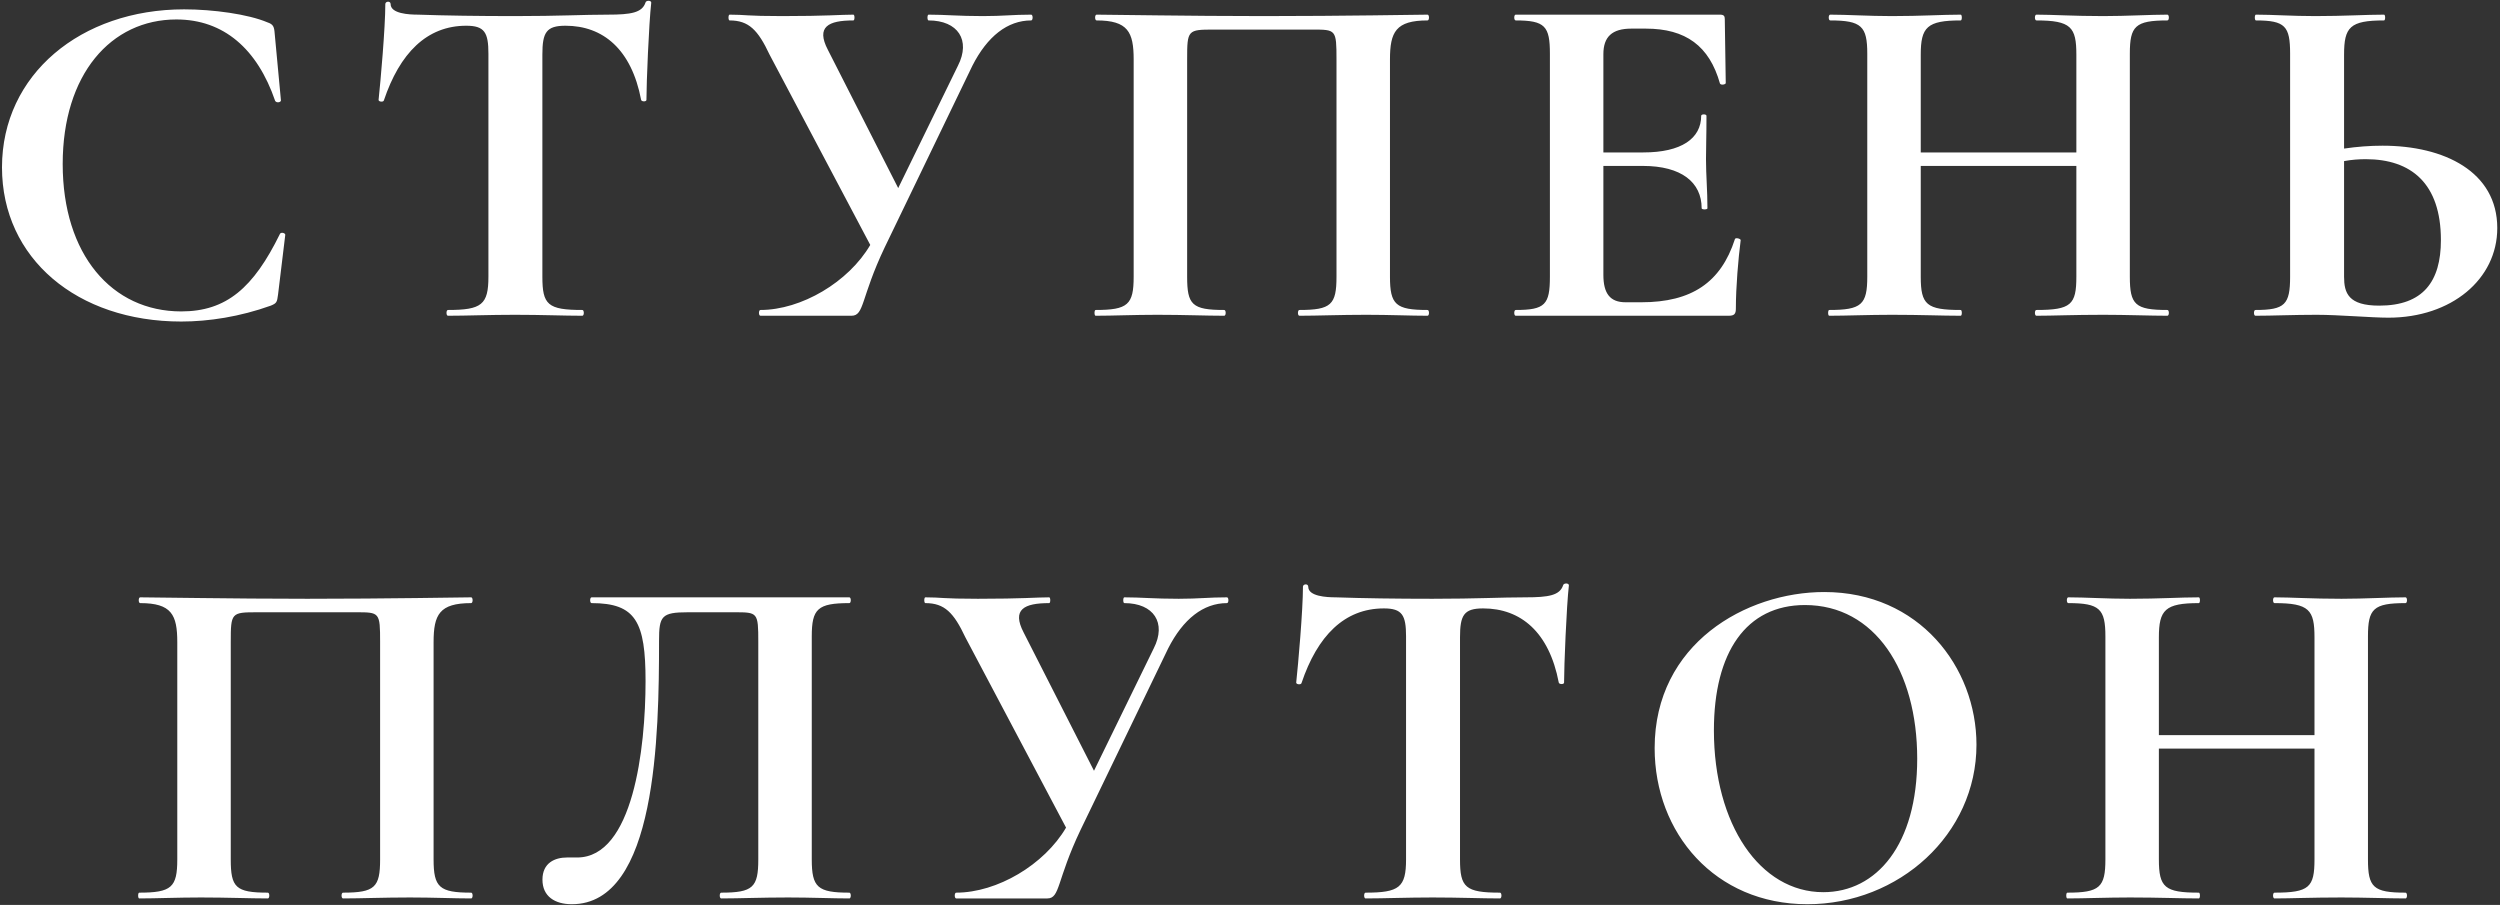 <?xml version="1.0" encoding="UTF-8"?> <svg xmlns="http://www.w3.org/2000/svg" width="768" height="278" viewBox="0 0 768 278" fill="none"><rect x="0" y="0" width="768" height="278" fill="#333333" stroke="none"/> <path d="M56.556 2.872C24.884 2.872 0.612 22.852 0.612 51.416C0.612 79.388 23.7 98.776 55.668 98.776C64.104 98.776 73.724 97.296 83.196 93.892C84.972 93.152 85.12 92.856 85.416 90.488L87.636 72.136C87.636 71.544 86.304 71.248 86.008 71.84C77.868 88.416 69.58 95.668 55.668 95.668C34.356 95.668 19.26 78.204 19.26 50.38C19.26 22.852 34.06 5.98 54.188 5.98C68.692 5.98 79.052 15.008 84.528 30.992C84.972 31.732 86.304 31.436 86.304 30.844L84.38 10.272C84.232 8.2 83.936 7.46 82.16 6.868C76.24 4.352 65.436 2.872 56.556 2.872ZM143.234 7.904C148.858 7.904 150.042 9.976 150.042 16.488V85.012C150.042 93.596 147.97 95.224 137.61 95.224C137.018 95.224 137.018 97 137.61 97C143.234 97 150.338 96.704 158.182 96.704C166.47 96.704 173.278 97 178.902 97C179.494 97 179.494 95.224 178.902 95.224C168.246 95.224 166.618 93.596 166.618 85.012V16.784C166.618 9.976 167.802 7.904 173.722 7.904C185.266 7.904 193.998 15.156 196.958 30.696C197.106 31.288 198.586 31.288 198.586 30.696C198.586 25.664 199.326 7.312 200.066 0.8C200.066 0.06 198.438 0.06 198.29 0.8C197.254 3.908 193.85 4.5 186.746 4.5C179.05 4.5 171.946 4.944 158.182 4.944C147.082 4.944 136.87 4.796 128.434 4.5C125.622 4.5 119.998 4.204 119.998 1.244C119.998 0.208 118.37 0.356 118.37 1.244C118.37 8.496 116.89 25.22 116.298 30.696C116.298 31.288 117.778 31.436 117.926 30.844C122.81 16.34 131.098 7.904 143.234 7.904ZM316.776 4.5C311.152 4.5 308.192 4.944 301.976 4.944C294.28 4.944 290.432 4.5 285.252 4.5C284.808 4.5 284.808 6.276 285.252 6.276C294.28 6.276 298.276 12.344 294.28 20.188L275.928 57.78L254.32 15.304C250.62 8.2 254.468 6.276 262.164 6.276C262.608 6.276 262.608 4.5 262.164 4.5C258.316 4.5 254.024 4.944 240.26 4.944C229.012 4.944 229.16 4.5 224.128 4.5C223.684 4.5 223.684 6.276 224.128 6.276C230.048 6.276 232.86 9.236 236.412 16.784L267.344 75.244C260.684 86.64 246.18 95.224 233.6 95.224C233.008 95.224 233.008 97 233.6 97H261.572C265.568 97 264.384 91.524 271.784 75.984L298.72 20.188C303.308 11.16 309.524 6.276 316.776 6.276C317.368 6.276 317.368 4.5 316.776 4.5ZM438.542 95.224C428.774 95.224 426.998 93.596 426.998 85.012V18.264C426.998 9.828 428.774 6.276 438.542 6.276C439.134 6.276 439.134 4.5 438.542 4.5C436.174 4.5 412.938 4.944 388.222 4.944C364.69 4.944 342.046 4.5 336.866 4.5C336.274 4.5 336.274 6.276 336.866 6.276C346.486 6.276 348.262 9.828 348.262 18.264V85.012C348.262 93.596 346.486 95.224 336.57 95.224C336.126 95.224 336.126 97 336.57 97C341.75 97 348.41 96.704 355.514 96.704C363.654 96.704 370.61 97 376.086 97C376.678 97 376.678 95.224 376.086 95.224C366.17 95.224 364.69 93.596 364.69 85.012V18.264C364.69 9.236 364.838 9.088 372.83 9.088H403.17C410.422 9.088 410.57 9.088 410.57 18.264V85.012C410.57 93.596 408.942 95.224 399.174 95.224C398.582 95.224 398.582 97 399.174 97C404.65 97 411.606 96.704 419.746 96.704C426.85 96.704 433.362 97 438.542 97C439.134 97 439.134 95.224 438.542 95.224ZM532.962 73.468C528.67 86.788 519.642 92.856 504.25 92.856H499.366C494.63 92.856 492.558 90.192 492.558 84.42V50.972H504.694C516.534 50.972 522.75 56.004 522.75 63.996C522.75 64.44 524.526 64.44 524.526 63.996C524.526 58.372 524.082 53.932 524.082 48.9C524.082 44.904 524.23 42.092 524.23 35.58C524.23 34.988 522.602 34.988 522.602 35.58C522.602 42.536 516.534 46.828 504.842 46.828H492.558V16.636C492.558 11.308 495.222 8.792 501.142 8.792H505.582C517.866 8.792 525.118 14.12 528.374 25.664C528.67 26.256 530.15 25.96 530.15 25.516L529.854 5.832C529.854 4.944 529.558 4.5 528.374 4.5H465.622C465.03 4.5 465.03 6.276 465.622 6.276C474.65 6.276 476.13 8.052 476.13 16.488V85.012C476.13 93.596 474.65 95.224 465.622 95.224C465.03 95.224 465.03 97 465.622 97H531.038C532.814 97 533.258 96.408 533.258 94.78C533.258 88.12 533.998 79.536 534.738 73.764C534.738 73.32 533.11 72.876 532.962 73.468ZM665.83 95.224C655.914 95.224 654.286 93.596 654.286 85.012V16.488C654.286 8.052 655.914 6.276 665.83 6.276C666.422 6.276 666.422 4.5 665.83 4.5C660.65 4.5 653.25 4.944 646.146 4.944C636.97 4.944 630.606 4.5 625.574 4.5C624.982 4.5 624.982 6.276 625.574 6.276C636.23 6.276 637.858 8.348 637.858 16.784V46.828H590.054V16.784C590.054 8.348 591.978 6.276 602.338 6.276C602.782 6.276 602.782 4.5 602.338 4.5C596.714 4.5 590.202 4.944 581.174 4.944C574.07 4.944 567.41 4.5 562.23 4.5C561.638 4.5 561.638 6.276 562.23 6.276C571.85 6.276 573.626 8.052 573.626 16.488V85.012C573.626 93.596 571.85 95.224 561.934 95.224C561.49 95.224 561.49 97 561.934 97C567.114 97 574.07 96.704 581.174 96.704C590.202 96.704 596.566 97 602.338 97C602.782 97 602.782 95.224 602.338 95.224C591.83 95.224 590.054 93.596 590.054 85.012V50.972H637.858V85.012C637.858 93.596 636.23 95.224 625.574 95.224C624.982 95.224 624.982 97 625.574 97C630.606 97 636.97 96.704 646.146 96.704C653.25 96.704 660.65 97 665.83 97C666.422 97 666.422 95.224 665.83 95.224ZM731.938 44.756C728.09 44.756 724.094 45.052 720.098 45.644V16.784C720.098 8.348 721.874 6.276 732.382 6.276C732.826 6.276 732.826 4.5 732.382 4.5C726.758 4.5 720.246 4.944 711.218 4.944C704.114 4.944 698.194 4.5 693.014 4.5C692.57 4.5 692.57 6.276 693.014 6.276C702.042 6.276 703.522 8.052 703.522 16.488V85.012C703.522 93.596 701.894 95.224 692.866 95.224C692.274 95.224 692.274 97 692.866 97C698.046 97 704.558 96.704 711.662 96.704C718.47 96.704 728.534 97.592 733.714 97.592C753.102 97.592 767.162 85.752 767.162 70.064C767.162 52.748 750.882 44.756 731.938 44.756ZM730.902 93.892C721.43 93.892 720.098 90.044 720.098 85.012V49.492C722.466 49.048 724.686 48.9 726.758 48.9C740.67 48.9 749.846 56.3 749.846 73.764C749.846 86.492 744.37 93.892 730.902 93.892ZM144.741 274.224C134.973 274.224 133.197 272.596 133.197 264.012V197.264C133.197 188.828 134.973 185.276 144.741 185.276C145.333 185.276 145.333 183.5 144.741 183.5C142.373 183.5 119.137 183.944 94.421 183.944C70.889 183.944 48.245 183.5 43.065 183.5C42.473 183.5 42.473 185.276 43.065 185.276C52.685 185.276 54.461 188.828 54.461 197.264V264.012C54.461 272.596 52.685 274.224 42.769 274.224C42.325 274.224 42.325 276 42.769 276C47.949 276 54.609 275.704 61.713 275.704C69.853 275.704 76.809 276 82.285 276C82.877 276 82.877 274.224 82.285 274.224C72.369 274.224 70.889 272.596 70.889 264.012V197.264C70.889 188.236 71.037 188.088 79.029 188.088H109.369C116.621 188.088 116.769 188.088 116.769 197.264V264.012C116.769 272.596 115.141 274.224 105.373 274.224C104.781 274.224 104.781 276 105.373 276C110.849 276 117.805 275.704 125.945 275.704C133.049 275.704 139.561 276 144.741 276C145.333 276 145.333 274.224 144.741 274.224ZM175.67 277.776C201.718 277.776 202.458 225.828 202.458 196.82C202.458 189.272 203.198 188.088 211.338 188.088H225.546C232.798 188.088 232.946 188.088 232.946 197.264V264.012C232.946 272.596 231.318 274.224 221.55 274.224C220.958 274.224 220.958 276 221.55 276C227.026 276 233.982 275.704 242.122 275.704C249.226 275.704 255.738 276 260.918 276C261.51 276 261.51 274.224 260.918 274.224C251.15 274.224 249.374 272.596 249.374 264.012V195.488C249.374 187.052 251.15 185.276 260.918 185.276C261.51 185.276 261.51 183.5 260.918 183.5H181.738C181.146 183.5 181.146 185.276 181.738 185.276C195.354 185.276 198.314 191.048 198.314 209.252C198.314 229.972 194.466 263.42 177.298 263.42H174.19C170.49 263.42 166.642 265.048 166.642 270.228C166.642 275.408 170.49 277.776 175.67 277.776ZM376.921 183.5C371.297 183.5 368.337 183.944 362.121 183.944C354.425 183.944 350.577 183.5 345.397 183.5C344.953 183.5 344.953 185.276 345.397 185.276C354.425 185.276 358.421 191.344 354.425 199.188L336.073 236.78L314.465 194.304C310.765 187.2 314.613 185.276 322.309 185.276C322.753 185.276 322.753 183.5 322.309 183.5C318.461 183.5 314.169 183.944 300.405 183.944C289.157 183.944 289.305 183.5 284.273 183.5C283.829 183.5 283.829 185.276 284.273 185.276C290.193 185.276 293.005 188.236 296.557 195.784L327.489 254.244C320.829 265.64 306.325 274.224 293.745 274.224C293.153 274.224 293.153 276 293.745 276H321.717C325.713 276 324.529 270.524 331.929 254.984L358.865 199.188C363.453 190.16 369.669 185.276 376.921 185.276C377.513 185.276 377.513 183.5 376.921 183.5ZM425.131 186.904C430.755 186.904 431.939 188.976 431.939 195.488V264.012C431.939 272.596 429.867 274.224 419.507 274.224C418.915 274.224 418.915 276 419.507 276C425.131 276 432.235 275.704 440.079 275.704C448.367 275.704 455.175 276 460.799 276C461.391 276 461.391 274.224 460.799 274.224C450.143 274.224 448.515 272.596 448.515 264.012V195.784C448.515 188.976 449.699 186.904 455.619 186.904C467.163 186.904 475.895 194.156 478.855 209.696C479.003 210.288 480.483 210.288 480.483 209.696C480.483 204.664 481.223 186.312 481.963 179.8C481.963 179.06 480.335 179.06 480.187 179.8C479.151 182.908 475.747 183.5 468.643 183.5C460.947 183.5 453.843 183.944 440.079 183.944C428.979 183.944 418.767 183.796 410.331 183.5C407.519 183.5 401.895 183.204 401.895 180.244C401.895 179.208 400.267 179.356 400.267 180.244C400.267 187.496 398.787 204.22 398.195 209.696C398.195 210.288 399.675 210.436 399.823 209.844C404.707 195.34 412.995 186.904 425.131 186.904ZM555.223 277.776C583.343 277.776 607.171 256.316 607.171 228.788C607.171 204.96 589.559 181.872 560.403 181.872C536.427 181.872 508.307 197.708 508.307 229.824C508.307 255.872 526.807 277.776 555.223 277.776ZM560.107 274.076C540.719 274.076 526.511 253.356 526.511 224.348C526.511 200.372 536.427 185.868 554.483 185.868C575.943 185.868 588.967 205.996 588.967 233.08C588.967 259.424 576.535 274.076 560.107 274.076ZM738.983 274.224C729.067 274.224 727.439 272.596 727.439 264.012V195.488C727.439 187.052 729.067 185.276 738.983 185.276C739.575 185.276 739.575 183.5 738.983 183.5C733.803 183.5 726.403 183.944 719.299 183.944C710.123 183.944 703.759 183.5 698.727 183.5C698.135 183.5 698.135 185.276 698.727 185.276C709.383 185.276 711.011 187.348 711.011 195.784V225.828H663.207V195.784C663.207 187.348 665.131 185.276 675.491 185.276C675.935 185.276 675.935 183.5 675.491 183.5C669.867 183.5 663.355 183.944 654.327 183.944C647.223 183.944 640.563 183.5 635.383 183.5C634.791 183.5 634.791 185.276 635.383 185.276C645.003 185.276 646.779 187.052 646.779 195.488V264.012C646.779 272.596 645.003 274.224 635.087 274.224C634.643 274.224 634.643 276 635.087 276C640.267 276 647.223 275.704 654.327 275.704C663.355 275.704 669.719 276 675.491 276C675.935 276 675.935 274.224 675.491 274.224C664.983 274.224 663.207 272.596 663.207 264.012V229.972H711.011V264.012C711.011 272.596 709.383 274.224 698.727 274.224C698.135 274.224 698.135 276 698.727 276C703.759 276 710.123 275.704 719.299 275.704C726.403 275.704 733.803 276 738.983 276C739.575 276 739.575 274.224 738.983 274.224Z" fill="white"></path> </svg> 